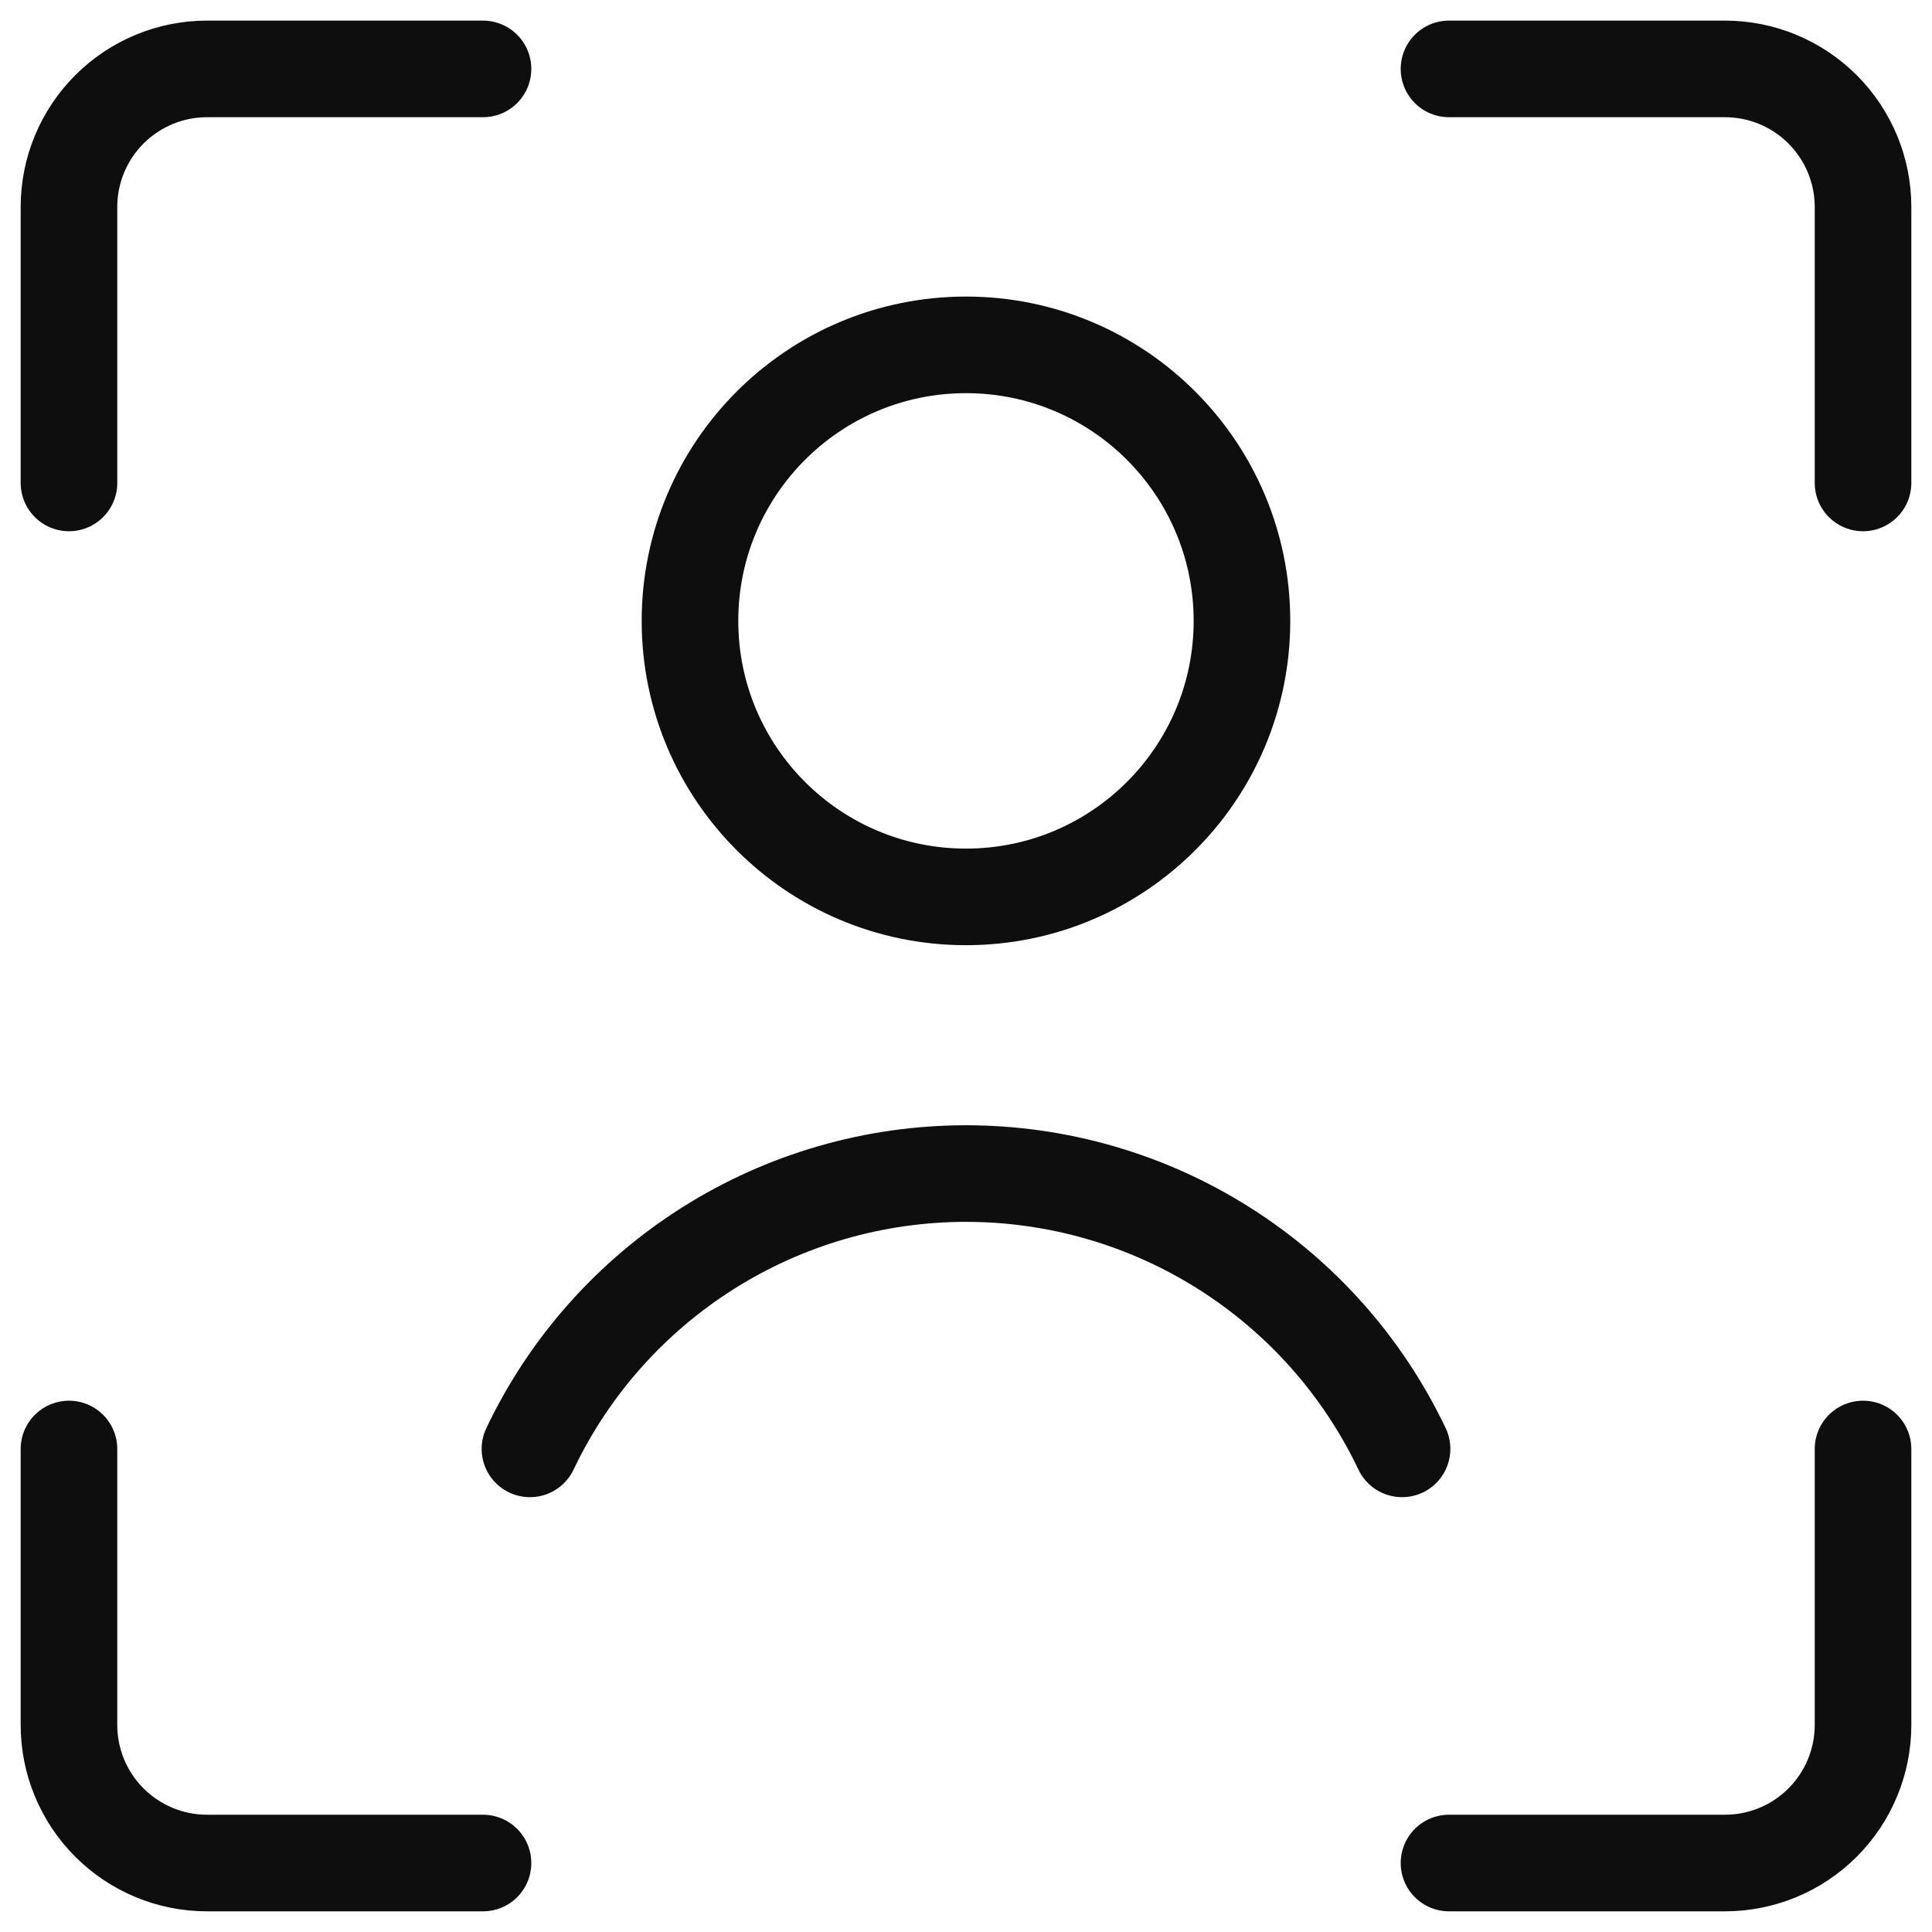 <svg width="30" height="30" viewBox="0 0 30 30" fill="none" xmlns="http://www.w3.org/2000/svg">
<g clip-path="url(#clip0_366_650)">
<path d="M28.929 22.5V26.786C28.929 27.354 28.703 27.899 28.301 28.301C27.899 28.703 27.354 28.929 26.786 28.929H22.5" stroke="#0E0E0E" stroke-width="1.5" stroke-linecap="round" stroke-linejoin="round"/>
<path d="M22.5 1.07H26.786C27.354 1.07 27.899 1.296 28.301 1.698C28.703 2.1 28.929 2.645 28.929 3.213V7.499" stroke="#0E0E0E" stroke-width="1.5" stroke-linecap="round" stroke-linejoin="round"/>
<path d="M1.071 7.499V3.213C1.071 2.645 1.297 2.1 1.699 1.698C2.101 1.296 2.646 1.07 3.214 1.07H7.5" stroke="#0E0E0E" stroke-width="1.5" stroke-linecap="round" stroke-linejoin="round"/>
<path d="M7.5 28.929H3.214C2.646 28.929 2.101 28.703 1.699 28.301C1.297 27.899 1.071 27.354 1.071 26.786V22.5" stroke="#0E0E0E" stroke-width="1.5" stroke-linecap="round" stroke-linejoin="round"/>
<path d="M15 13.927C17.366 13.927 19.285 12.008 19.285 9.641C19.285 7.274 17.366 5.355 15 5.355C12.633 5.355 10.714 7.274 10.714 9.641C10.714 12.008 12.633 13.927 15 13.927Z" stroke="#0E0E0E" stroke-width="1.5" stroke-linecap="round" stroke-linejoin="round"/>
<path d="M21.771 22.498C21.162 21.218 20.203 20.138 19.004 19.381C17.806 18.624 16.417 18.223 15 18.223C13.583 18.223 12.194 18.624 10.996 19.381C9.797 20.138 8.838 21.218 8.229 22.498" stroke="#0E0E0E" stroke-width="1.5" stroke-linecap="round" stroke-linejoin="round"/>
</g>
<defs>
<clipPath id="clip0_366_650">
<rect width="30" height="30" fill="white"/>
</clipPath>
</defs>
</svg>
